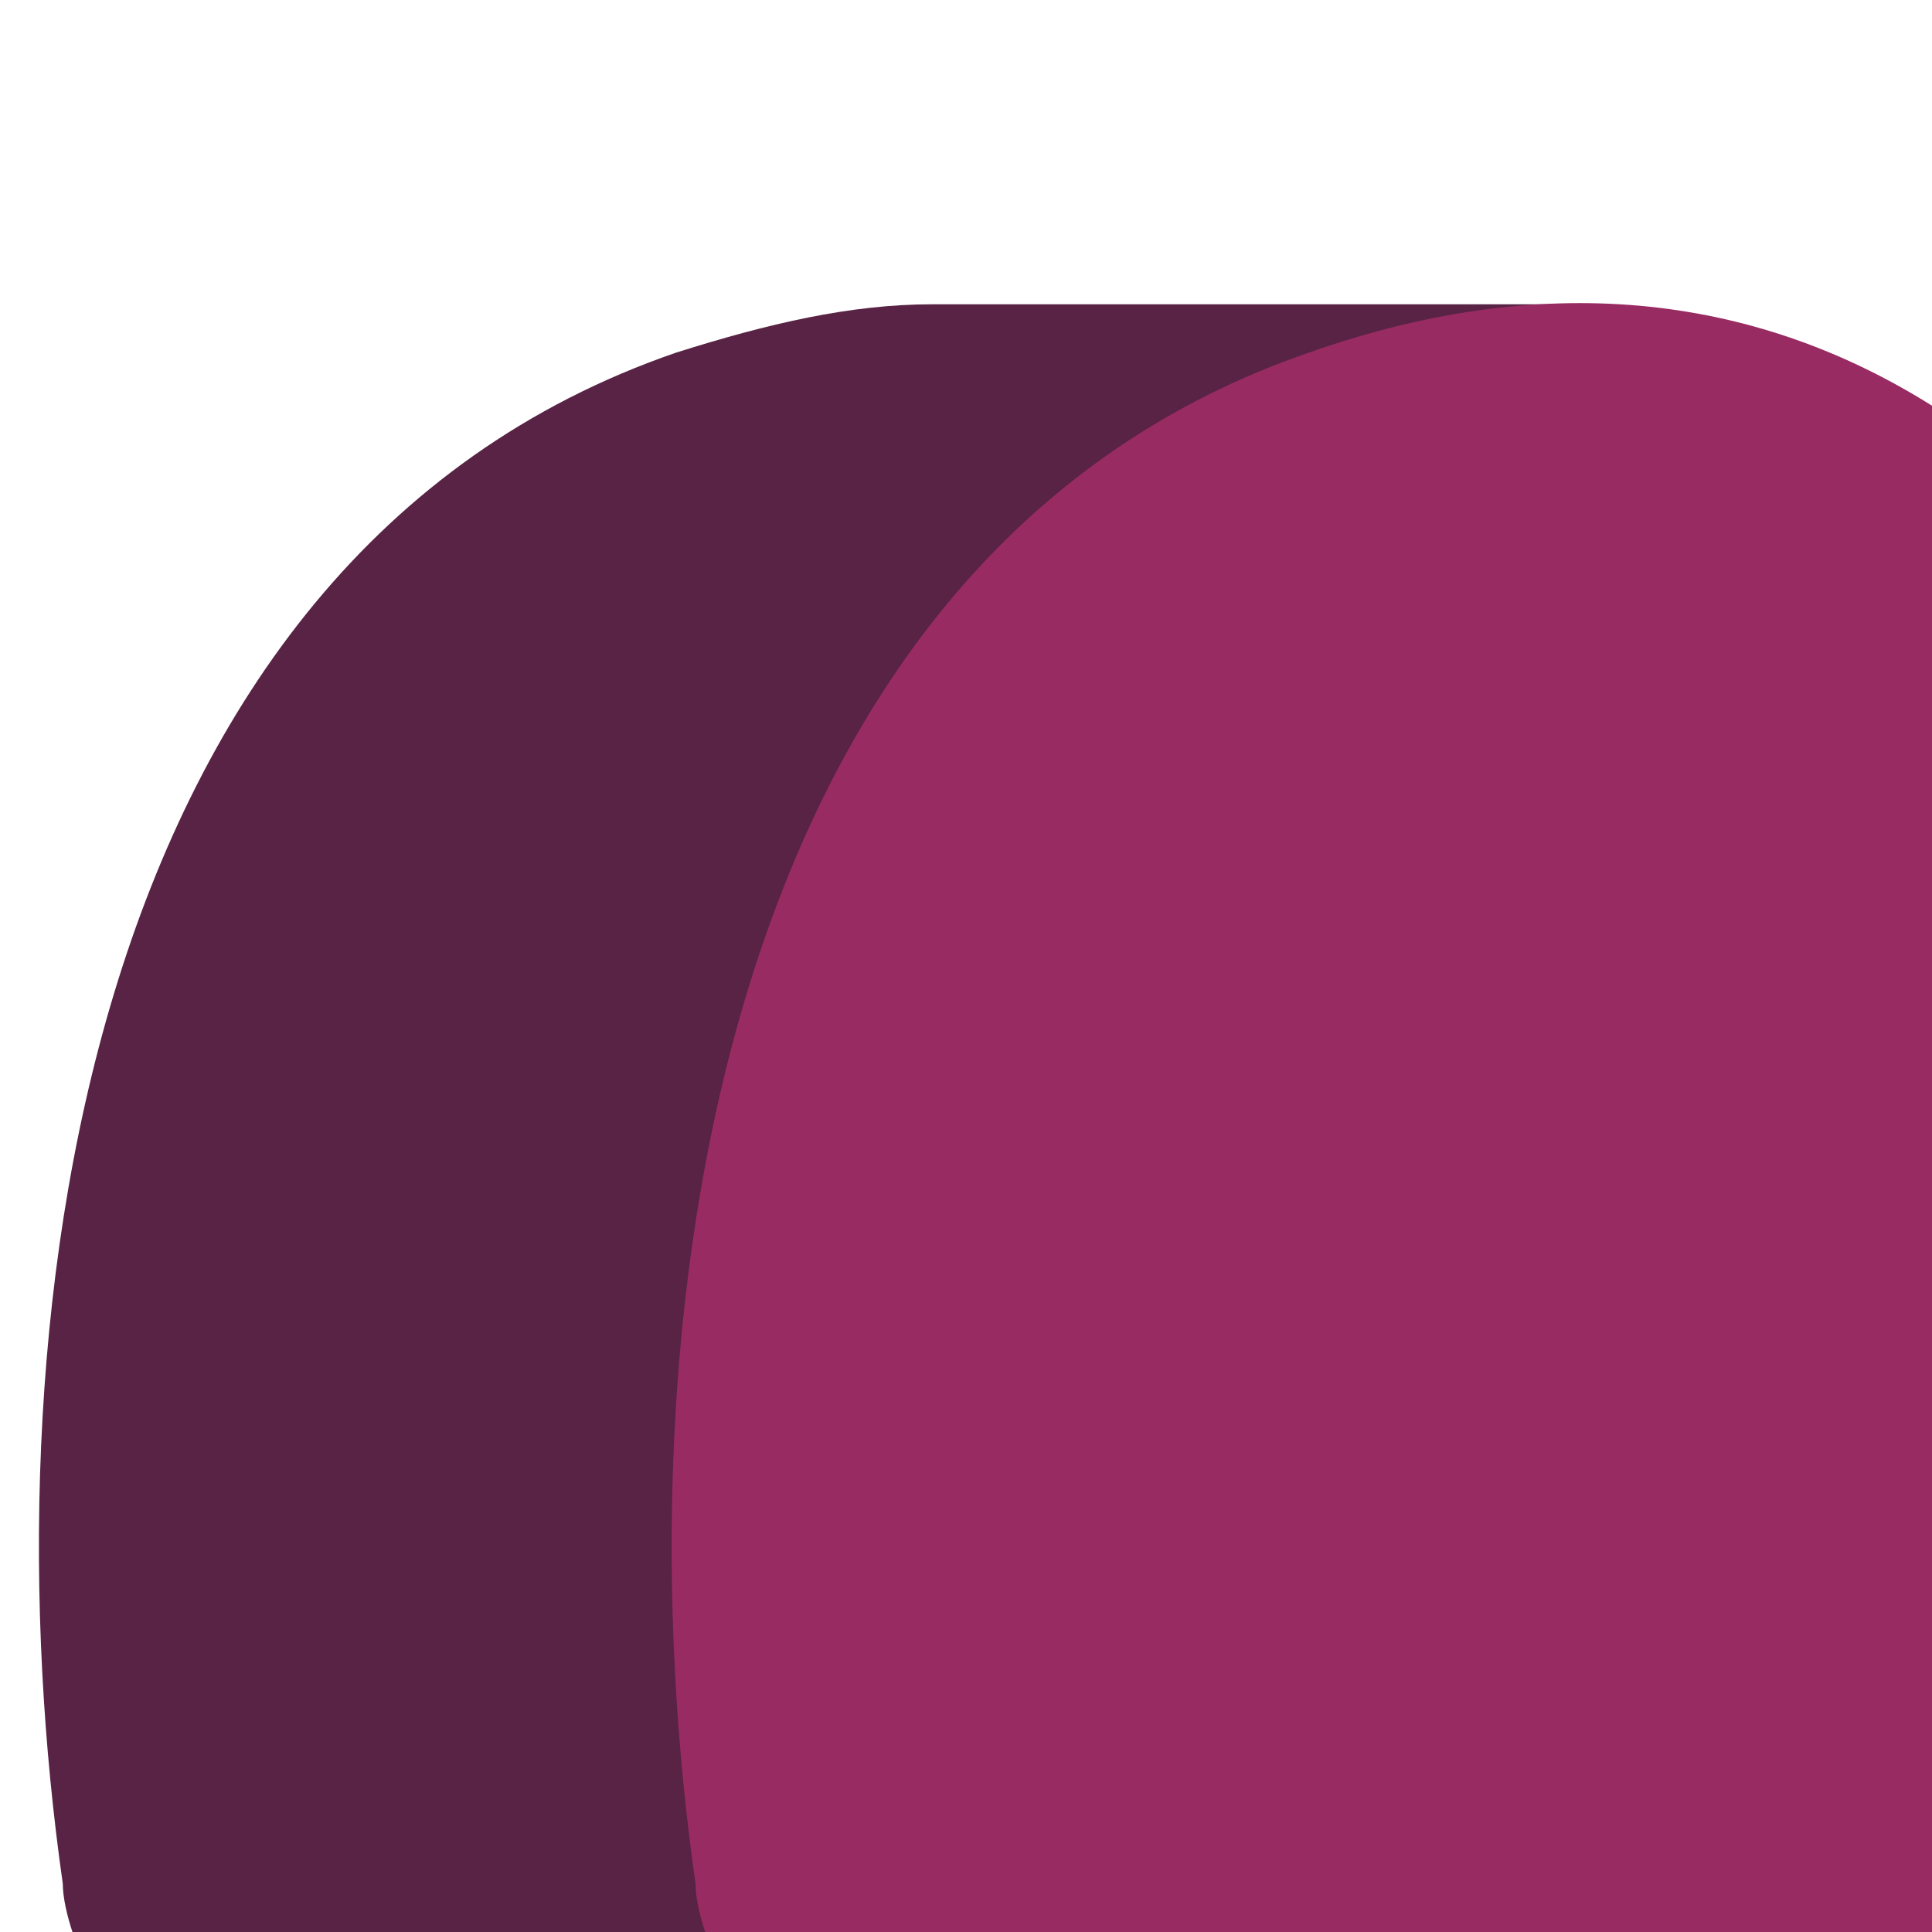 <?xml version="1.0" encoding="UTF-8"?>
<svg id="b" xmlns="http://www.w3.org/2000/svg" version="1.1" viewBox="0 0 40 40">
  <!-- Generator: Adobe Illustrator 29.3.0, SVG Export Plug-In . SVG Version: 2.1.0 Build 146)  -->
  <defs>
    <style>
      .st0 {
        fill: #992b63;
      }

      .st1 {
        fill: #582344;
      }
    </style>
  </defs>
  <g id="c">
    <g id="d">
      <path class="st1" d="M39.3,29.2c-1.2-4.8-3.2-10.1-6.1-14.5V6.3h-13.9c-1.7,0-3.4.4-5.3,1C1.5,11.6-.3,27.8,1.3,39c0,.3.1.7.2,1h38.5v-7.8c-.2-1-.4-2-.7-3h0Z"/>
      <path class="st0" d="M40,8.4c-3.5-2.2-7.8-2.9-12.9-1.1-12.5,4.3-14.3,20.5-12.7,31.7,0,.3.1.7.2,1h25.4V8.4h0Z"/>
    </g>
  </g>
</svg>